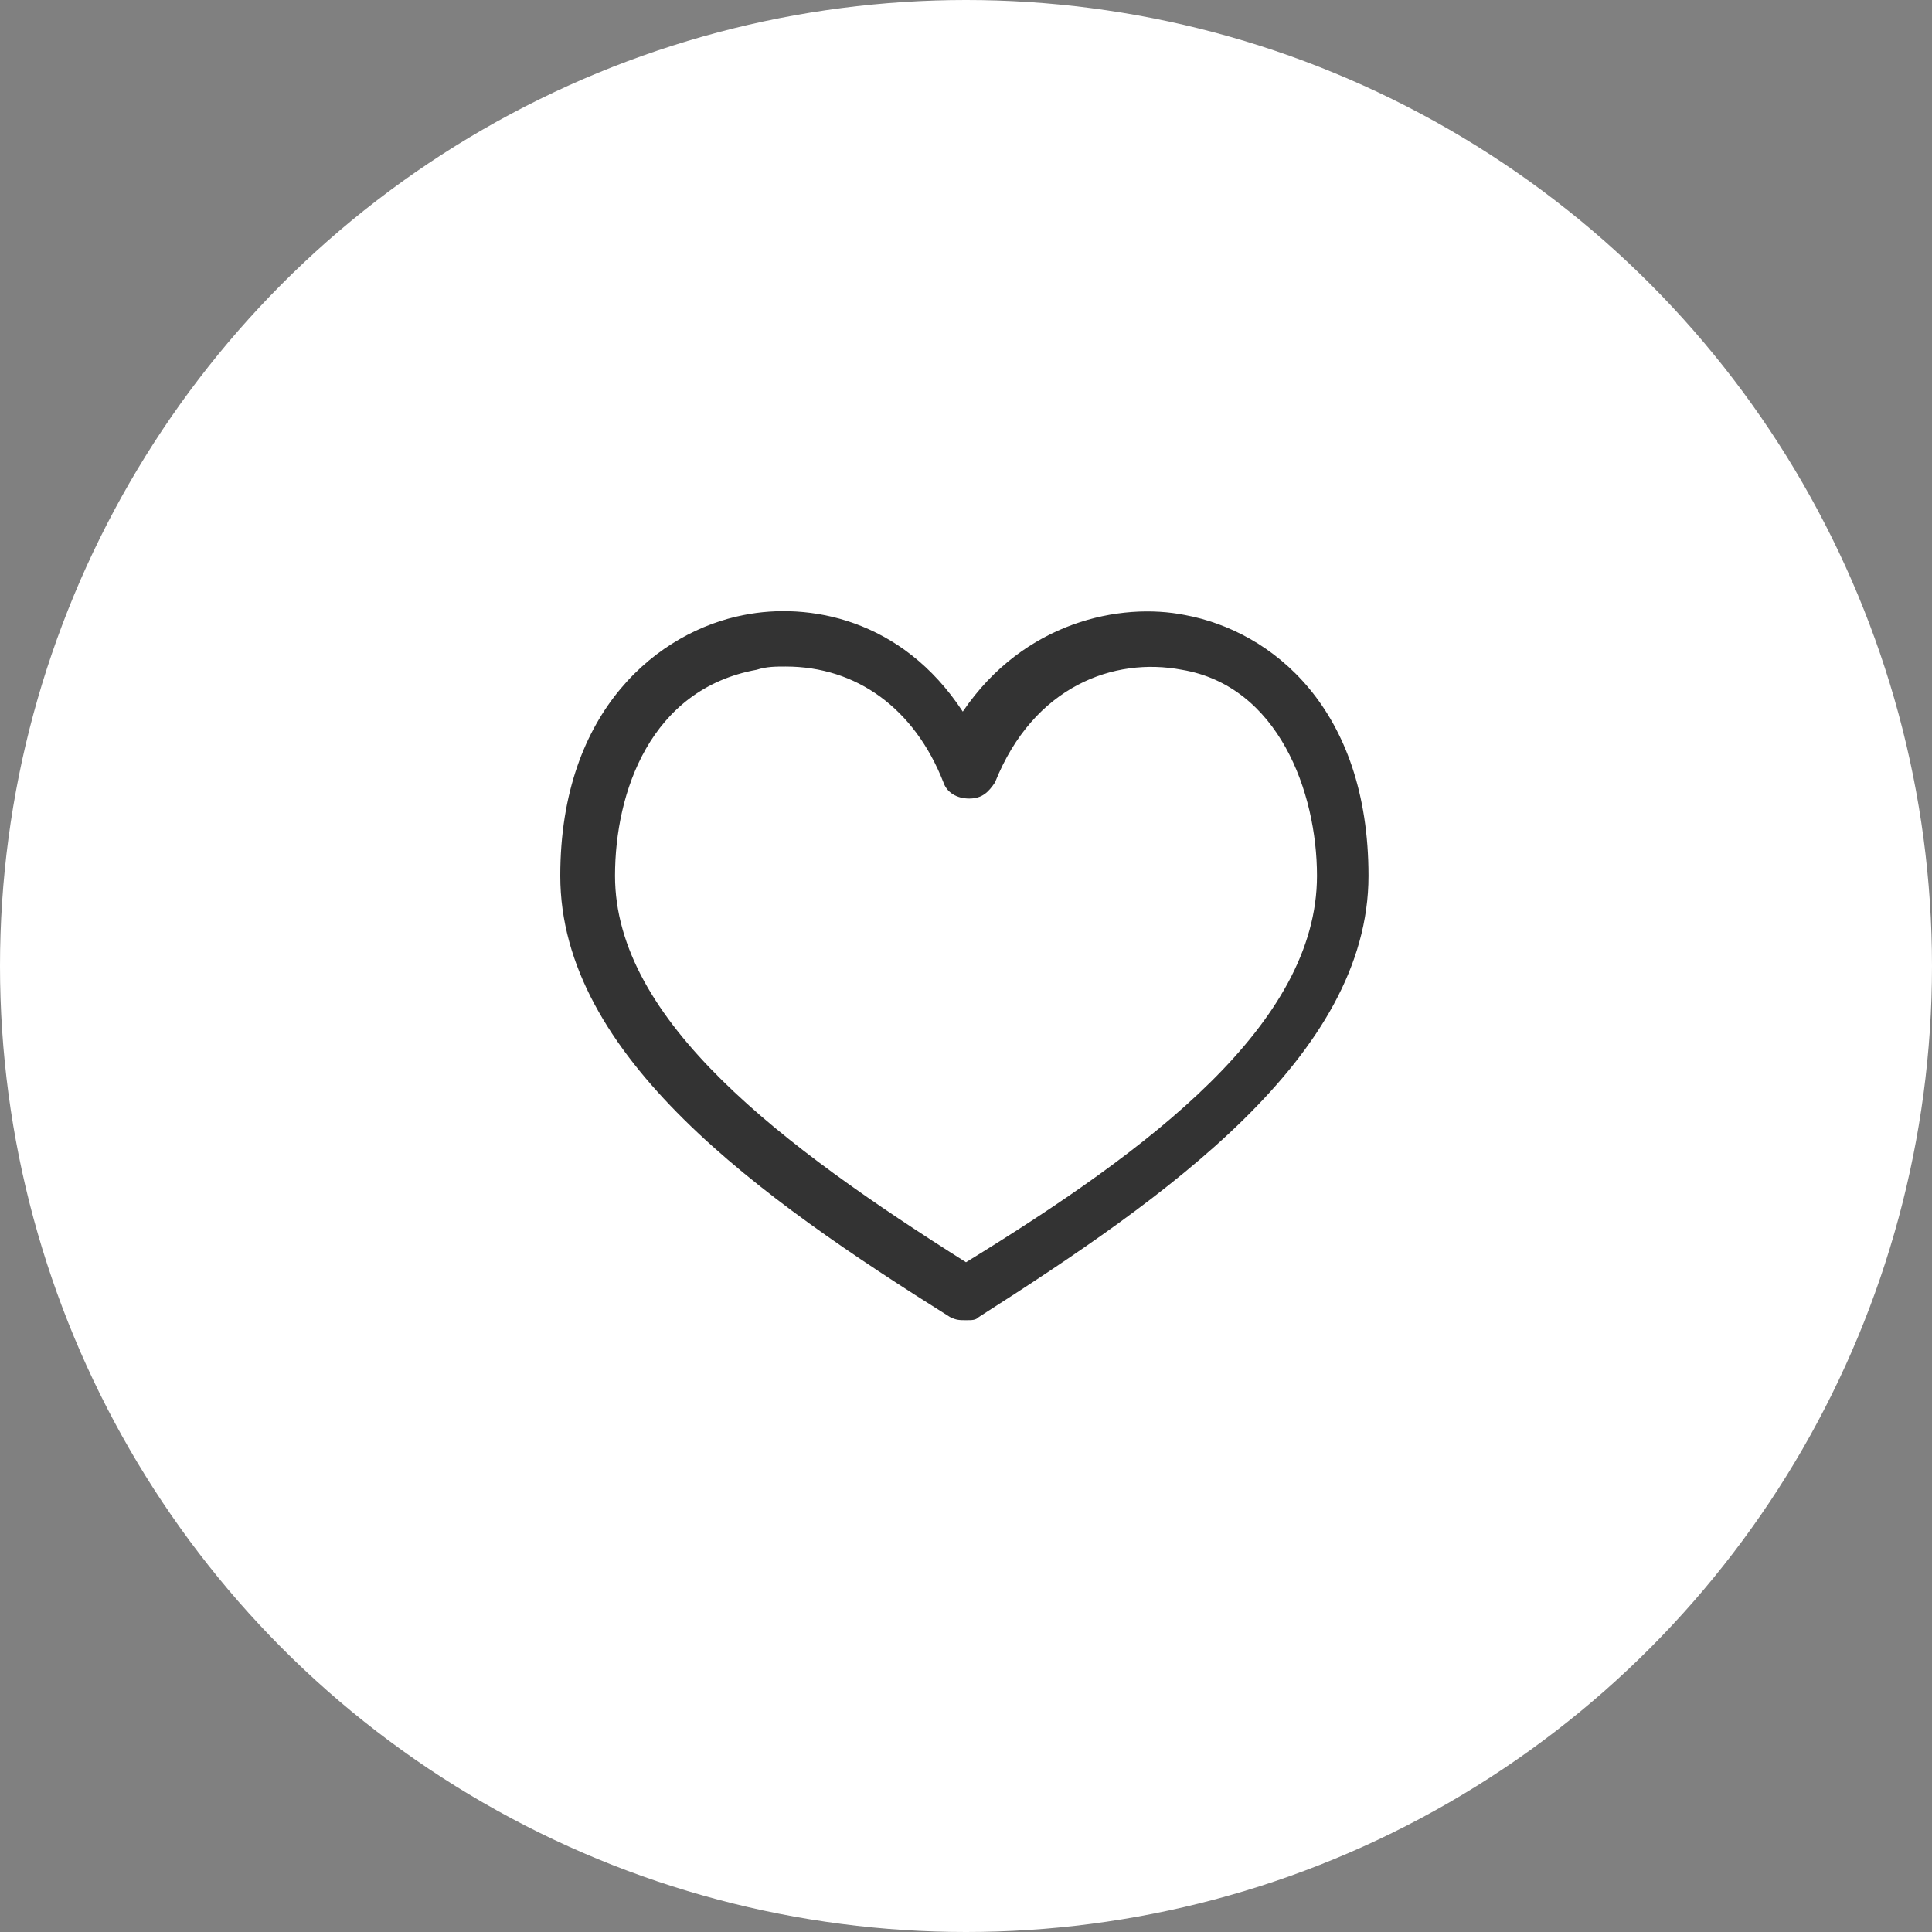 <?xml version="1.0" encoding="utf-8"?>
<!-- Generator: Adobe Illustrator 23.0.0, SVG Export Plug-In . SVG Version: 6.00 Build 0)  -->
<svg version="1.1" id="Layer_1" xmlns="http://www.w3.org/2000/svg" xmlns:xlink="http://www.w3.org/1999/xlink" x="0px" y="0px"
	 viewBox="0 0 60 60" style="enable-background:new 0 0 60 60;" xml:space="preserve">
<rect x="0" y="0" width="60" height="60" fill="#808080" stroke="none"/>
<style type="text/css">
	.st0{fill:#FFFFFF;}
	.st1{fill:#979797;}
	.st2{fill:#F7F7F7;}
	.st3{fill-rule:evenodd;clip-rule:evenodd;fill:#333333;}
	.st4{fill-rule:evenodd;clip-rule:evenodd;}
</style>
<g>
	<circle class="st0" cx="277.8" cy="-1.8" r="29.5"/>
	<path class="st1" d="M277.8,28.2c-16.5,0-30-13.5-30-30c0-16.5,13.5-30,30-30c16.5,0,30,13.5,30,30
		C307.8,14.8,294.4,28.2,277.8,28.2z M277.8-30.8c-16,0-29,13-29,29s13,29,29,29c16,0,29-13,29-29S293.8-30.8,277.8-30.8z"/>
</g>
<circle class="st0" cx="152.6" cy="-198.4" r="30"/>
<g>
	<circle class="st0" cx="30" cy="30" r="30"/>
</g>
<circle class="st2" cx="33.1" cy="-93.5" r="30"/>
<title>Fill 1</title>
<g id="Symbols">
	<g id="Header-V0.1" transform="translate(-1630, -97)">
		<g id="Header">
			<g id="Notification" transform="translate(1609, 80)">
				<g id="Group-3" transform="translate(21, 17)">
					<path id="Fill-1" class="st3" d="M24.9-86.8h16.3V-87L39-89.3v-6.1c0-3.4-1.7-6-4.4-6.7l-0.5-0.1v-1.4c0-0.6-0.4-1-1-1
						c-0.5,0-1,0.5-1,1v1.4l-0.5,0.1c-2.7,0.7-4.4,3.2-4.4,6.7v6.1L24.9-87V-86.8z M42.6-85.4h-19v-2.2l2.2-2.3v-5.5
						c0-3.8,1.9-6.9,5-7.9v-0.2c0-1.4,1-2.5,2.3-2.5c1.3,0,2.3,1.1,2.3,2.5v0.2c3,1,5,4.1,5,7.9v5.5l2.2,2.3V-85.4z M33.1-81
						c-1.6,0-2.9-1.4-2.9-3h1.4c0,0.9,0.7,1.6,1.5,1.6c0.8,0,1.5-0.7,1.5-1.6h1.4C35.9-82.4,34.6-81,33.1-81L33.1-81z"/>
				</g>
			</g>
		</g>
	</g>
</g>
<g id="Symbols_1_">
	<g id="Header-V0.1_1_" transform="translate(-1690, -99)">
		<g id="Header_1_">
			<g id="Group-3_1_" transform="translate(1690, 99)">
				<path id="Fill-1_1_" class="st3" d="M40.9,27.2c0,4.6-5.2,8.5-10.9,12c-5.7-3.6-10.9-7.5-10.9-12c0-2.6,1.1-5.8,4.4-6.4
					c0.3-0.1,0.6-0.1,0.9-0.1c2.2,0,4,1.3,4.9,3.6c0.1,0.3,0.4,0.5,0.8,0.5c0.4,0,0.6-0.2,0.8-0.5c1.2-3,3.7-3.9,5.8-3.5
					C39.7,21.3,40.9,24.6,40.9,27.2 M36.8,19.1c-2-0.4-5,0.2-6.9,3c-1.9-2.9-4.8-3.4-6.8-3c-2.6,0.5-5.7,2.9-5.7,8.1
					c0,5.6,6.2,10,12.1,13.7C29.7,41,29.8,41,30,41s0.3,0,0.4-0.1c5.8-3.7,12.1-8.1,12.1-13.7C42.5,22,39.5,19.6,36.8,19.1"/>
			</g>
		</g>
	</g>
</g>
<g id="Symbols_2_">
	<g id="Header-V0.1_2_" transform="translate(-1742, -101)">
		<g id="Header_2_">
			<g id="Collections" transform="translate(1742, 101)">
				<g id="Group-3_2_">
					<path id="Fill-1_2_" class="st3" d="M164.3-190.7C164.3-190.7,164.3-190.7,164.3-190.7l-23.3,0.1c0,0-0.1,0-0.1-0.1V-206
						c0,0,0-0.1,0.1-0.1h6.7c0,0,0,0,0.1,0l2.6,4.5c0.2,0.4,0.7,0.7,1.2,0.7h12.7c0,0,0.1,0,0.1,0.1V-190.7z M160-204.3
						c0.4,0,0.7,0.2,0.9,0.4l1.3,1.7h-10.7c0,0,0,0-0.1,0l-1.2-2.1H160z M164.3-202.2h-0.4l-1.9-2.5c-0.5-0.6-1.2-1-1.9-1h-10.6
						l-0.6-1.1c-0.2-0.4-0.7-0.7-1.2-0.7H141c-0.8,0-1.4,0.6-1.4,1.4v15.3c0,0.8,0.6,1.4,1.4,1.4h23.3c0.8,0,1.4-0.6,1.4-1.4v-10.1
						C165.6-201.5,165-202.2,164.3-202.2L164.3-202.2z"/>
				</g>
			</g>
		</g>
	</g>
</g>
<g id="Symbols_3_">
	<g id="Header-V0.1_3_" transform="translate(-1813, -99)">
		<g id="Header_3_">
			<g id="CART" transform="translate(1800, 80)">
				<g id="Group-3_3_" transform="translate(13, 19)">
					<path id="Fill-1_3_" class="st4" d="M285.2,6.7c0.9,0,1.7,0.7,1.7,1.6s-0.7,1.6-1.7,1.6s-1.7-0.7-1.7-1.6S284.2,6.7,285.2,6.7
						L285.2,6.7z M275.2,6.7c0.9,0,1.7,0.7,1.7,1.6s-0.7,1.6-1.7,1.6s-1.7-0.7-1.7-1.6S274.2,6.7,275.2,6.7L275.2,6.7z M285.2,5.4
						c-1.6,0-3,1.3-3,2.9s1.4,2.9,3,2.9c1.6,0,3-1.3,3-2.9S286.8,5.4,285.2,5.4L285.2,5.4z M275.2,5.4c-1.6,0-3,1.3-3,2.9
						s1.4,2.9,3,2.9c1.6,0,3-1.3,3-2.9S276.8,5.4,275.2,5.4L275.2,5.4z M269.7-10.2h21.6l-2,8.4h-17.8L269.7-10.2z M263.5-14.8
						c-0.4,0-0.7,0.3-0.7,0.7c0,0.4,0.3,0.6,0.7,0.6h4.1l3.5,16.2c0,0.4,0.3,0.7,0.7,0.7h16.7c0.4,0,0.7-0.3,0.7-0.6
						s-0.3-0.7-0.7-0.6h-16.1l-0.6-2.6h18c0.3,0,0.6-0.2,0.6-0.5l2.3-9.8c0.1-0.4-0.2-0.8-0.6-0.8h-22.8l-0.6-2.7
						c-0.1-0.3-0.4-0.5-0.7-0.5H263.5z"/>
				</g>
			</g>
		</g>
	</g>
</g>
</svg>
